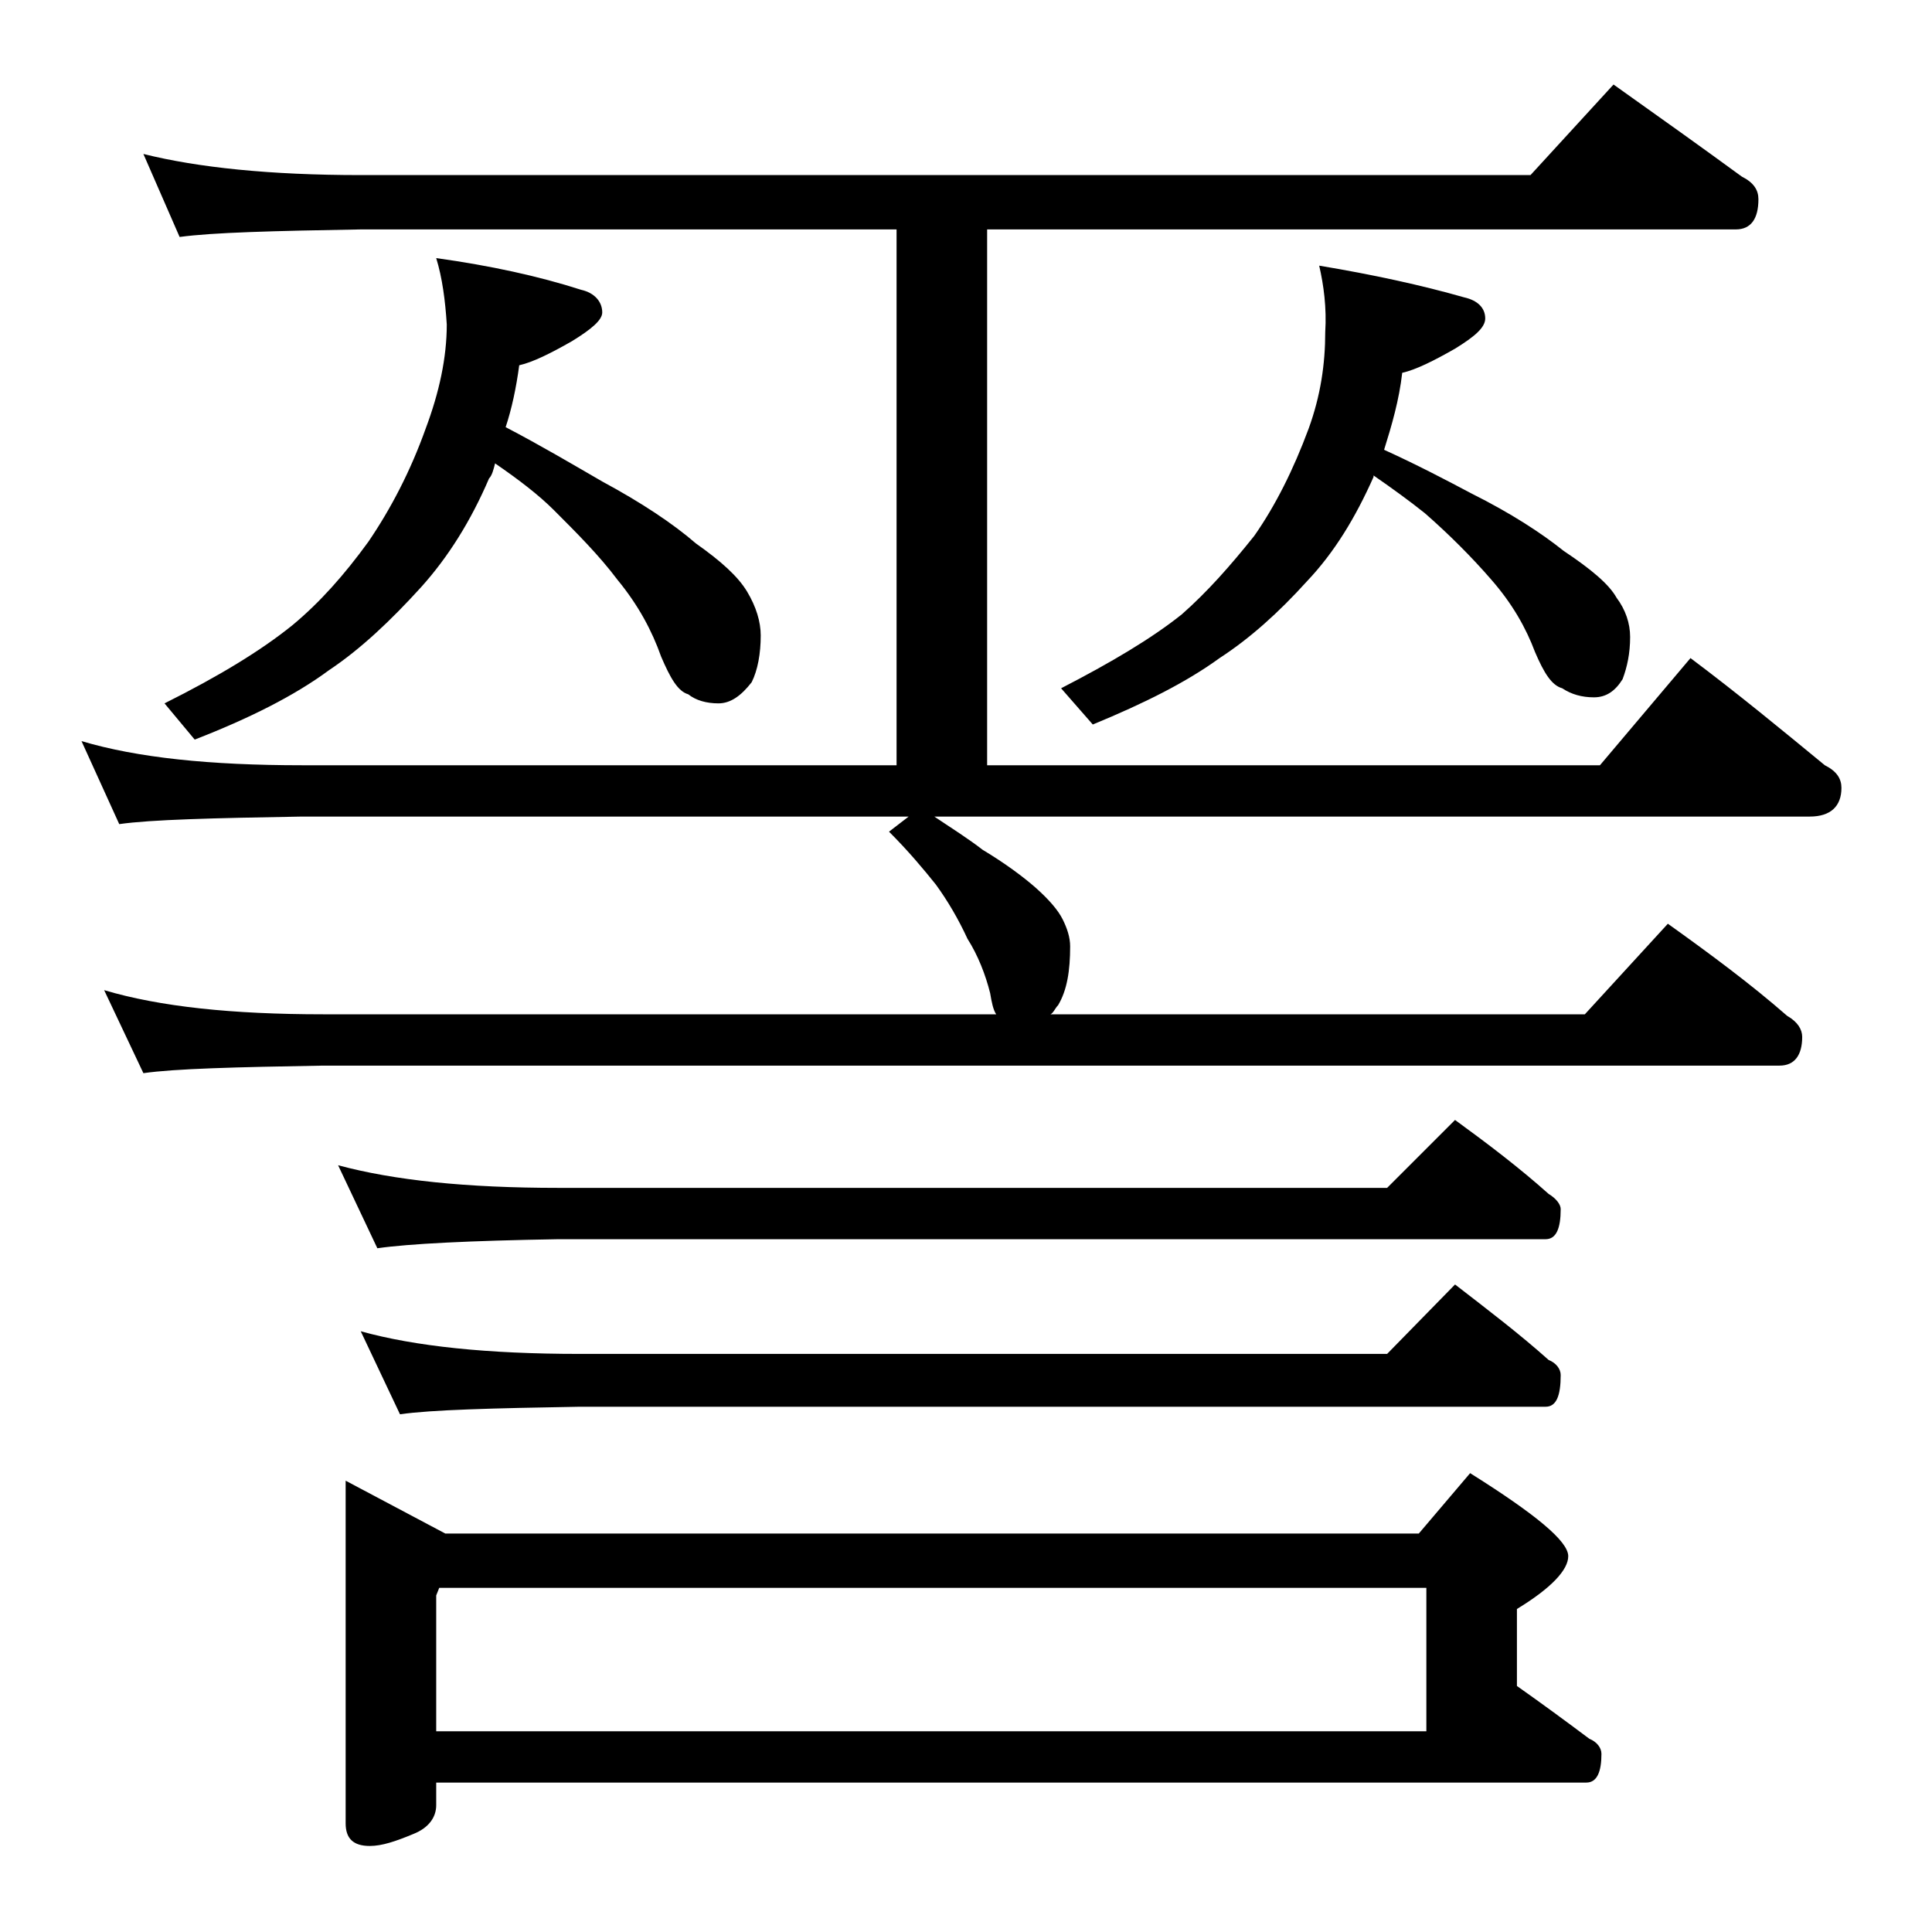 <?xml version="1.0" encoding="utf-8"?>
<!-- Generator: Adobe Illustrator 18.0.0, SVG Export Plug-In . SVG Version: 6.00 Build 0)  -->
<!DOCTYPE svg PUBLIC "-//W3C//DTD SVG 1.1//EN" "http://www.w3.org/Graphics/SVG/1.1/DTD/svg11.dtd">
<svg version="1.1" id="Layer_1" xmlns="http://www.w3.org/2000/svg" xmlns:xlink="http://www.w3.org/1999/xlink" x="0px" y="0px"
	 viewBox="0 0 128 128" enable-background="new 0 0 128 128" xml:space="preserve">
<path d="M60.2,54.1H20c-5.9,0.1-10,0.2-12.1,0.5l-2.5-5.5c3.7,1.1,8.5,1.6,14.6,1.6h39.4V15.2H23.9c-5.8,0.1-9.8,0.2-12,0.5
	l-2.4-5.5c3.6,0.9,8.4,1.4,14.4,1.4h77.5l5.5-6c3.1,2.2,5.9,4.2,8.5,6.1c0.8,0.4,1.1,0.9,1.1,1.5c0,1.3-0.5,2-1.5,2H65.4v35.5H106
	l6-7.1c3.2,2.4,6.1,4.8,8.9,7.1c0.8,0.4,1.1,0.9,1.1,1.5c0,1.2-0.7,1.9-2.1,1.9h-58c1.2,0.8,2.3,1.5,3.2,2.2
	c1.5,0.9,2.7,1.8,3.5,2.5c0.9,0.8,1.5,1.5,1.8,2.1c0.3,0.6,0.5,1.2,0.5,1.8c0,1.6-0.2,2.9-0.8,3.9c-0.2,0.2-0.3,0.5-0.5,0.6H105
	l5.5-6c2.8,2,5.5,4,7.9,6.1c0.7,0.4,1,0.9,1,1.4c0,1.2-0.5,1.9-1.5,1.9H21.4c-5.8,0.1-9.8,0.2-11.9,0.5l-2.6-5.5
	c3.7,1.1,8.5,1.6,14.5,1.6H66c-0.2-0.3-0.3-0.8-0.4-1.4c-0.3-1.2-0.8-2.5-1.5-3.6c-0.6-1.3-1.3-2.5-2.1-3.6c-0.8-1-1.8-2.2-3.1-3.5
	L60.2,54.1z M28.9,17.1c3.6,0.5,6.8,1.2,9.6,2.1c0.9,0.2,1.4,0.8,1.4,1.5c0,0.5-0.7,1.1-2,1.9c-1.4,0.8-2.6,1.4-3.5,1.6
	c-0.2,1.5-0.5,2.9-0.9,4.1c2.3,1.2,4.5,2.5,6.4,3.6c2.6,1.4,4.7,2.8,6.2,4.1c1.7,1.2,2.8,2.2,3.4,3.2c0.6,1,0.9,2,0.9,2.9
	c0,1.2-0.2,2.3-0.6,3.1c-0.7,0.9-1.4,1.4-2.2,1.4c-0.8,0-1.5-0.2-2-0.6c-0.7-0.2-1.2-1.1-1.8-2.5c-0.6-1.7-1.5-3.4-2.9-5.1
	c-1.2-1.6-2.7-3.1-4.2-4.6c-1-1-2.3-2-3.9-3.1c-0.1,0.4-0.2,0.8-0.4,1c-1.2,2.8-2.7,5.2-4.5,7.2c-2,2.2-4,4.1-6.1,5.5
	c-2.3,1.7-5.3,3.2-8.9,4.6l-2-2.4c3.6-1.8,6.4-3.5,8.5-5.2c1.8-1.5,3.4-3.3,5-5.5c1.5-2.2,2.8-4.7,3.8-7.5c0.9-2.4,1.4-4.7,1.4-6.9
	C29.5,19.9,29.3,18.4,28.9,17.1z M22.4,77.2c3.7,1,8.5,1.5,14.6,1.5h54.9l4.5-4.5c2.2,1.6,4.3,3.2,6.2,4.9c0.5,0.3,0.8,0.7,0.8,1
	c0,1.3-0.3,2-1,2H37c-5.9,0.1-9.9,0.3-12,0.6L22.4,77.2z M22.9,98.1l6.6,3.5H94l3.4-4c4.3,2.7,6.5,4.5,6.5,5.5
	c0,0.9-1.1,2.1-3.4,3.5v5.1c1.7,1.2,3.2,2.3,4.8,3.5c0.5,0.2,0.8,0.6,0.8,1c0,1.2-0.3,1.9-1,1.9H28.9v1.5c0,0.8-0.5,1.5-1.5,1.9
	c-1.2,0.5-2.1,0.8-2.9,0.8c-1.1,0-1.6-0.5-1.6-1.5V98.1z M23.9,88.2c3.6,1,8.4,1.5,14.5,1.5h53.5l4.5-4.6c2.2,1.7,4.3,3.3,6.2,5
	c0.5,0.2,0.8,0.6,0.8,1c0,1.4-0.3,2.1-1,2.1h-64c-5.8,0.1-9.8,0.2-11.9,0.5L23.9,88.2z M28.9,114.7h65.6v-9.5H29.1l-0.2,0.5V114.7z
	 M87.4,17.6c3.6,0.6,6.8,1.3,9.6,2.1c0.9,0.2,1.4,0.7,1.4,1.4c0,0.6-0.7,1.2-2,2c-1.4,0.8-2.6,1.4-3.5,1.6c-0.2,1.8-0.7,3.5-1.2,5.1
	c2.2,1,4.1,2,5.8,2.9c2.6,1.3,4.6,2.6,6.1,3.8c1.8,1.2,3,2.2,3.5,3.1c0.6,0.8,0.9,1.7,0.9,2.6c0,1.1-0.2,2-0.5,2.8
	c-0.5,0.8-1.1,1.2-1.9,1.2c-0.8,0-1.5-0.2-2.1-0.6c-0.7-0.2-1.2-1-1.8-2.4c-0.6-1.6-1.5-3.2-2.9-4.8c-1.3-1.5-2.8-3-4.4-4.4
	c-1-0.8-2.1-1.6-3.4-2.5v0.1c-1.2,2.7-2.6,5-4.4,6.9c-1.9,2.1-3.8,3.8-5.8,5.1c-2.2,1.6-5,3-8.4,4.4l-2.1-2.4c3.3-1.7,6-3.3,8-4.9
	c1.7-1.5,3.2-3.2,4.8-5.2c1.4-2,2.6-4.4,3.6-7.1c0.8-2.2,1.1-4.3,1.1-6.4C87.9,20.4,87.7,18.9,87.4,17.6z"/>
</svg>
